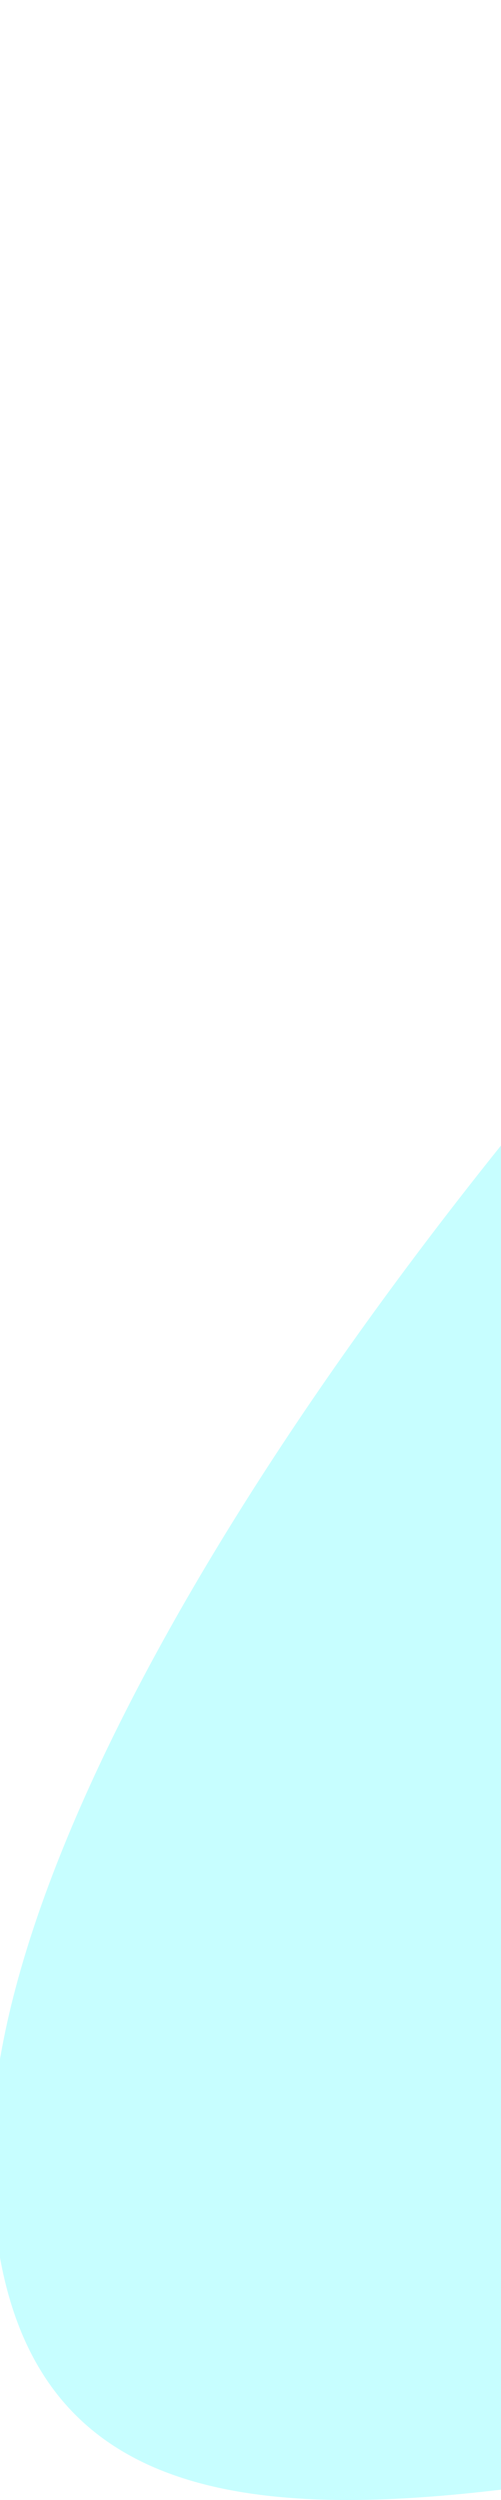 <svg xmlns="http://www.w3.org/2000/svg" xmlns:xlink="http://www.w3.org/1999/xlink" width="117.085" height="584.017" viewBox="0 0 117.085 584.017"><defs><clipPath id="a"><rect x="2" width="117.085" height="584.017" fill="none"/></clipPath></defs><g transform="translate(-2)" clip-path="url(#a)" style="isolation:isolate"><path d="M488.714-52.684C322.477-52.684-1.44,299.294-1.44,450.344s191.206,44.5,357.444,44.5,273.2-70.3,273.2-221.345S654.952-52.684,488.714-52.684Z" transform="translate(1.44 52.684)" fill="rgba(95,252,255,0.35)"/></g></svg>